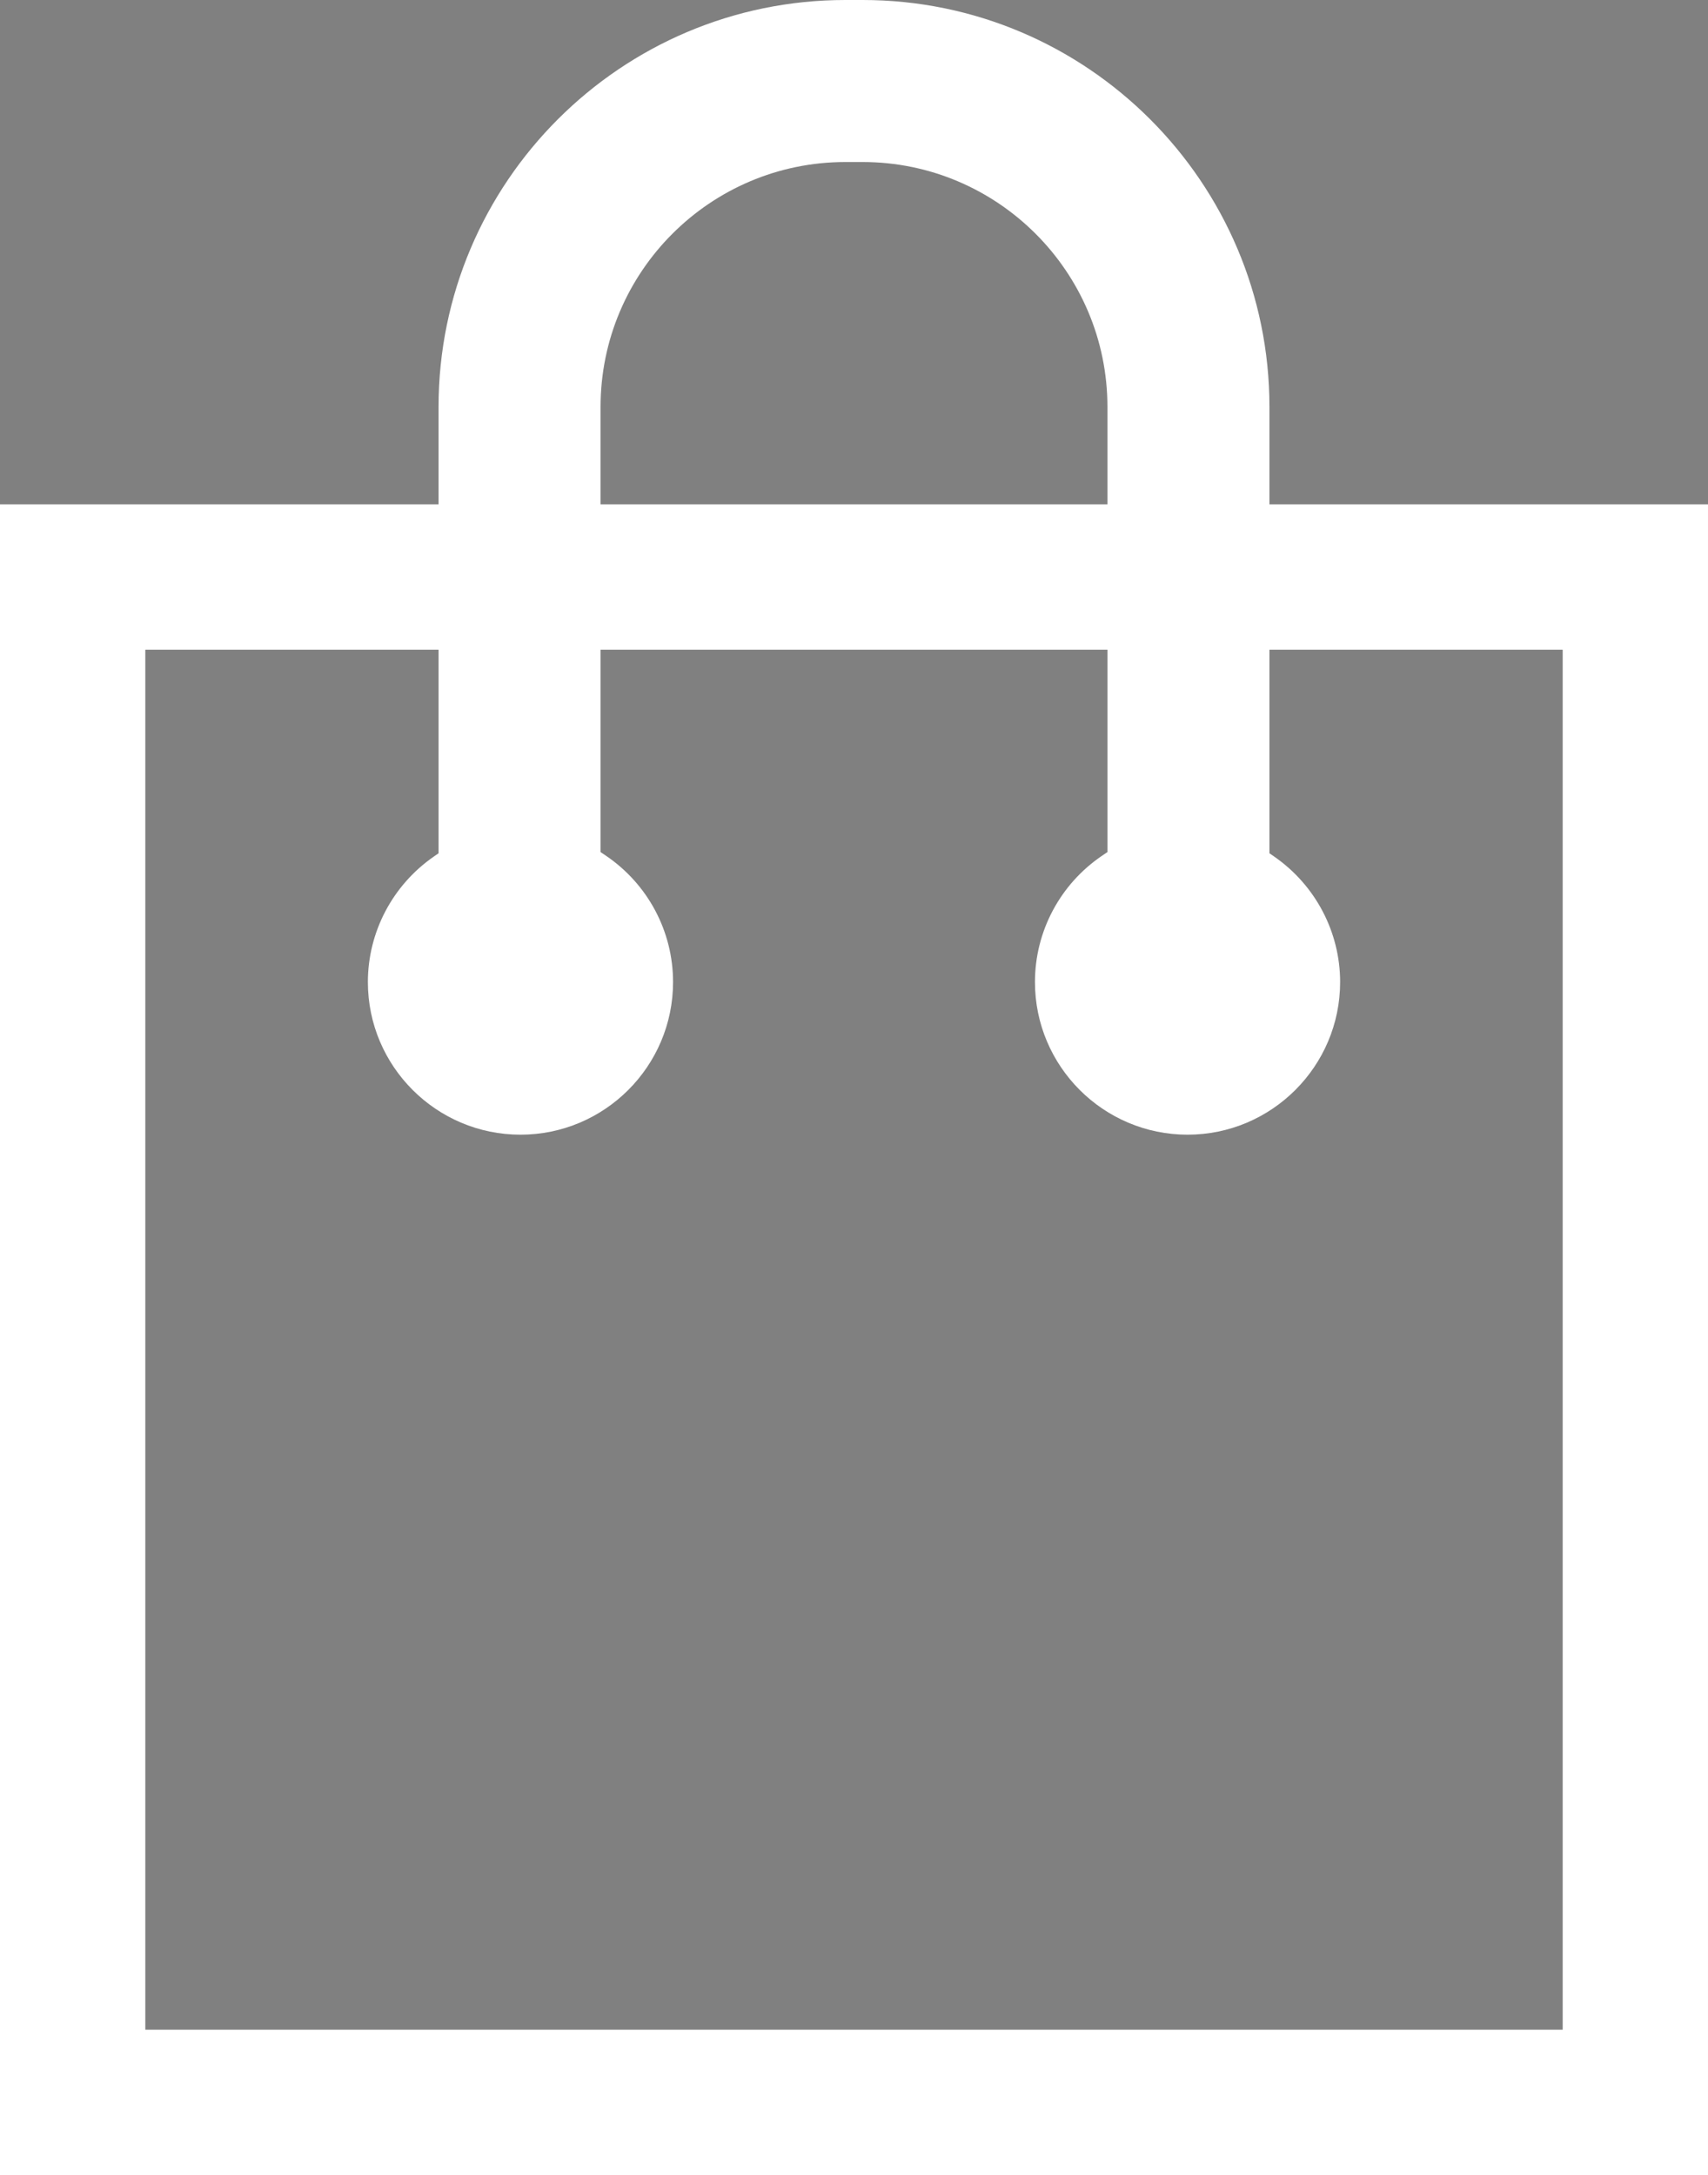<?xml version="1.0" encoding="utf-8"?>
<!-- Generator: Adobe Illustrator 15.1.0, SVG Export Plug-In . SVG Version: 6.00 Build 0)  -->
<!DOCTYPE svg PUBLIC "-//W3C//DTD SVG 1.1//EN" "http://www.w3.org/Graphics/SVG/1.1/DTD/svg11.dtd">
<svg version="1.1" id="contents" xmlns="http://www.w3.org/2000/svg" xmlns:xlink="http://www.w3.org/1999/xlink" x="0px" y="0px"
	 width="447.686px" height="570px" viewBox="0 0 447.686 570" enable-background="new 0 0 447.686 570" xml:space="preserve">
<rect x="0" y="0" width="447.686" height="570" fill="#808080" stroke="none"/>
<path fill="#FFFFFF" d="M0,570V132.174h114.952v-25.553C114.952,47.83,162.781,0,221.572,0h4.542
	c58.79,0,106.62,47.83,106.62,106.621v25.553h114.951V570H0z M38.089,531.911h371.508V170.263h-76.862v53.348l1.306,0.909
	c10.783,7.501,17.221,19.781,17.221,32.848c0,22.053-17.942,39.995-39.995,39.995s-39.994-17.942-39.994-39.995
	c0-13.291,6.602-25.688,17.659-33.162l1.34-0.905v-53.038H157.416v53.039l1.34,0.905c11.058,7.474,17.659,19.871,17.659,33.161
	c0,22.053-17.942,39.995-39.995,39.995s-39.995-17.942-39.995-39.995c0-13.068,6.438-25.347,17.221-32.848l1.306-0.909v-53.348
	H38.089V531.911z M221.572,42.464c-35.376,0-64.156,28.781-64.156,64.157v25.553h132.854v-25.553
	c0-35.376-28.78-64.157-64.156-64.157H221.572z"/>
<g>
	<g>
		<polygon points="-205.136,555.144 -182.005,555.144 -182.007,621.373 -147.885,621.371 -147.885,642.925 -205.136,642.927 		"/>
	</g>
	<g>
		<polygon points="-178.315,734.636 -178.315,646.613 -118.283,646.613 -118.286,667.033 -155.392,667.033 -155.393,679.552 
			-126.372,679.552 -126.374,699.652 -155.392,699.652 -155.391,714.218 -117.455,714.218 -117.456,734.638 		"/>
	</g>
	<g>
		<path d="M-322.724,628.085l-6.505-20.299l-23.038,0.004l-6.507,20.297h-23.647l28.209-88.012h26.929l28.209,88.012
			L-322.724,628.085z M-335.754,587.433l-4.994-15.584l-4.996,15.584H-335.754z"/>
	</g>
	<g>
		<path d="M-186.32,519.988c-17.194,0-29.503-7.84-34.658-22.074l-0.685-1.893l19.599-7.287l0.861,1.473
			c3.487,5.965,9.149,9.67,14.777,9.67c3.43,0,6.095-0.613,7.705-1.775c1.346-0.971,1.999-2.352,1.998-4.221
			c0.001-3.018-1.493-5.438-8.935-8.178l-11.801-4.104c-14.175-5.029-20.218-12.34-20.218-24.447c0-7.105,2.958-13.596,8.33-18.273
			c5.65-4.922,13.504-7.521,22.71-7.521c0.001,0,0.001,0,0.002,0c15.682,0,26.174,5.773,31.189,17.158l0.669,1.52l-1.833,1.295
			l-17.3,6.43l-0.902-1.27c-2.549-3.586-6.591-5.643-11.091-5.645c-4.231,0-9.278,0.918-9.28,5.279c0,0.902,0.001,3.303,7.389,5.678
			l12.993,4.219c14.418,4.682,21.729,13.361,21.729,25.801C-153.072,509.72-165.19,519.986-186.32,519.988L-186.32,519.988z"/>
	</g>
</g>
</svg>
